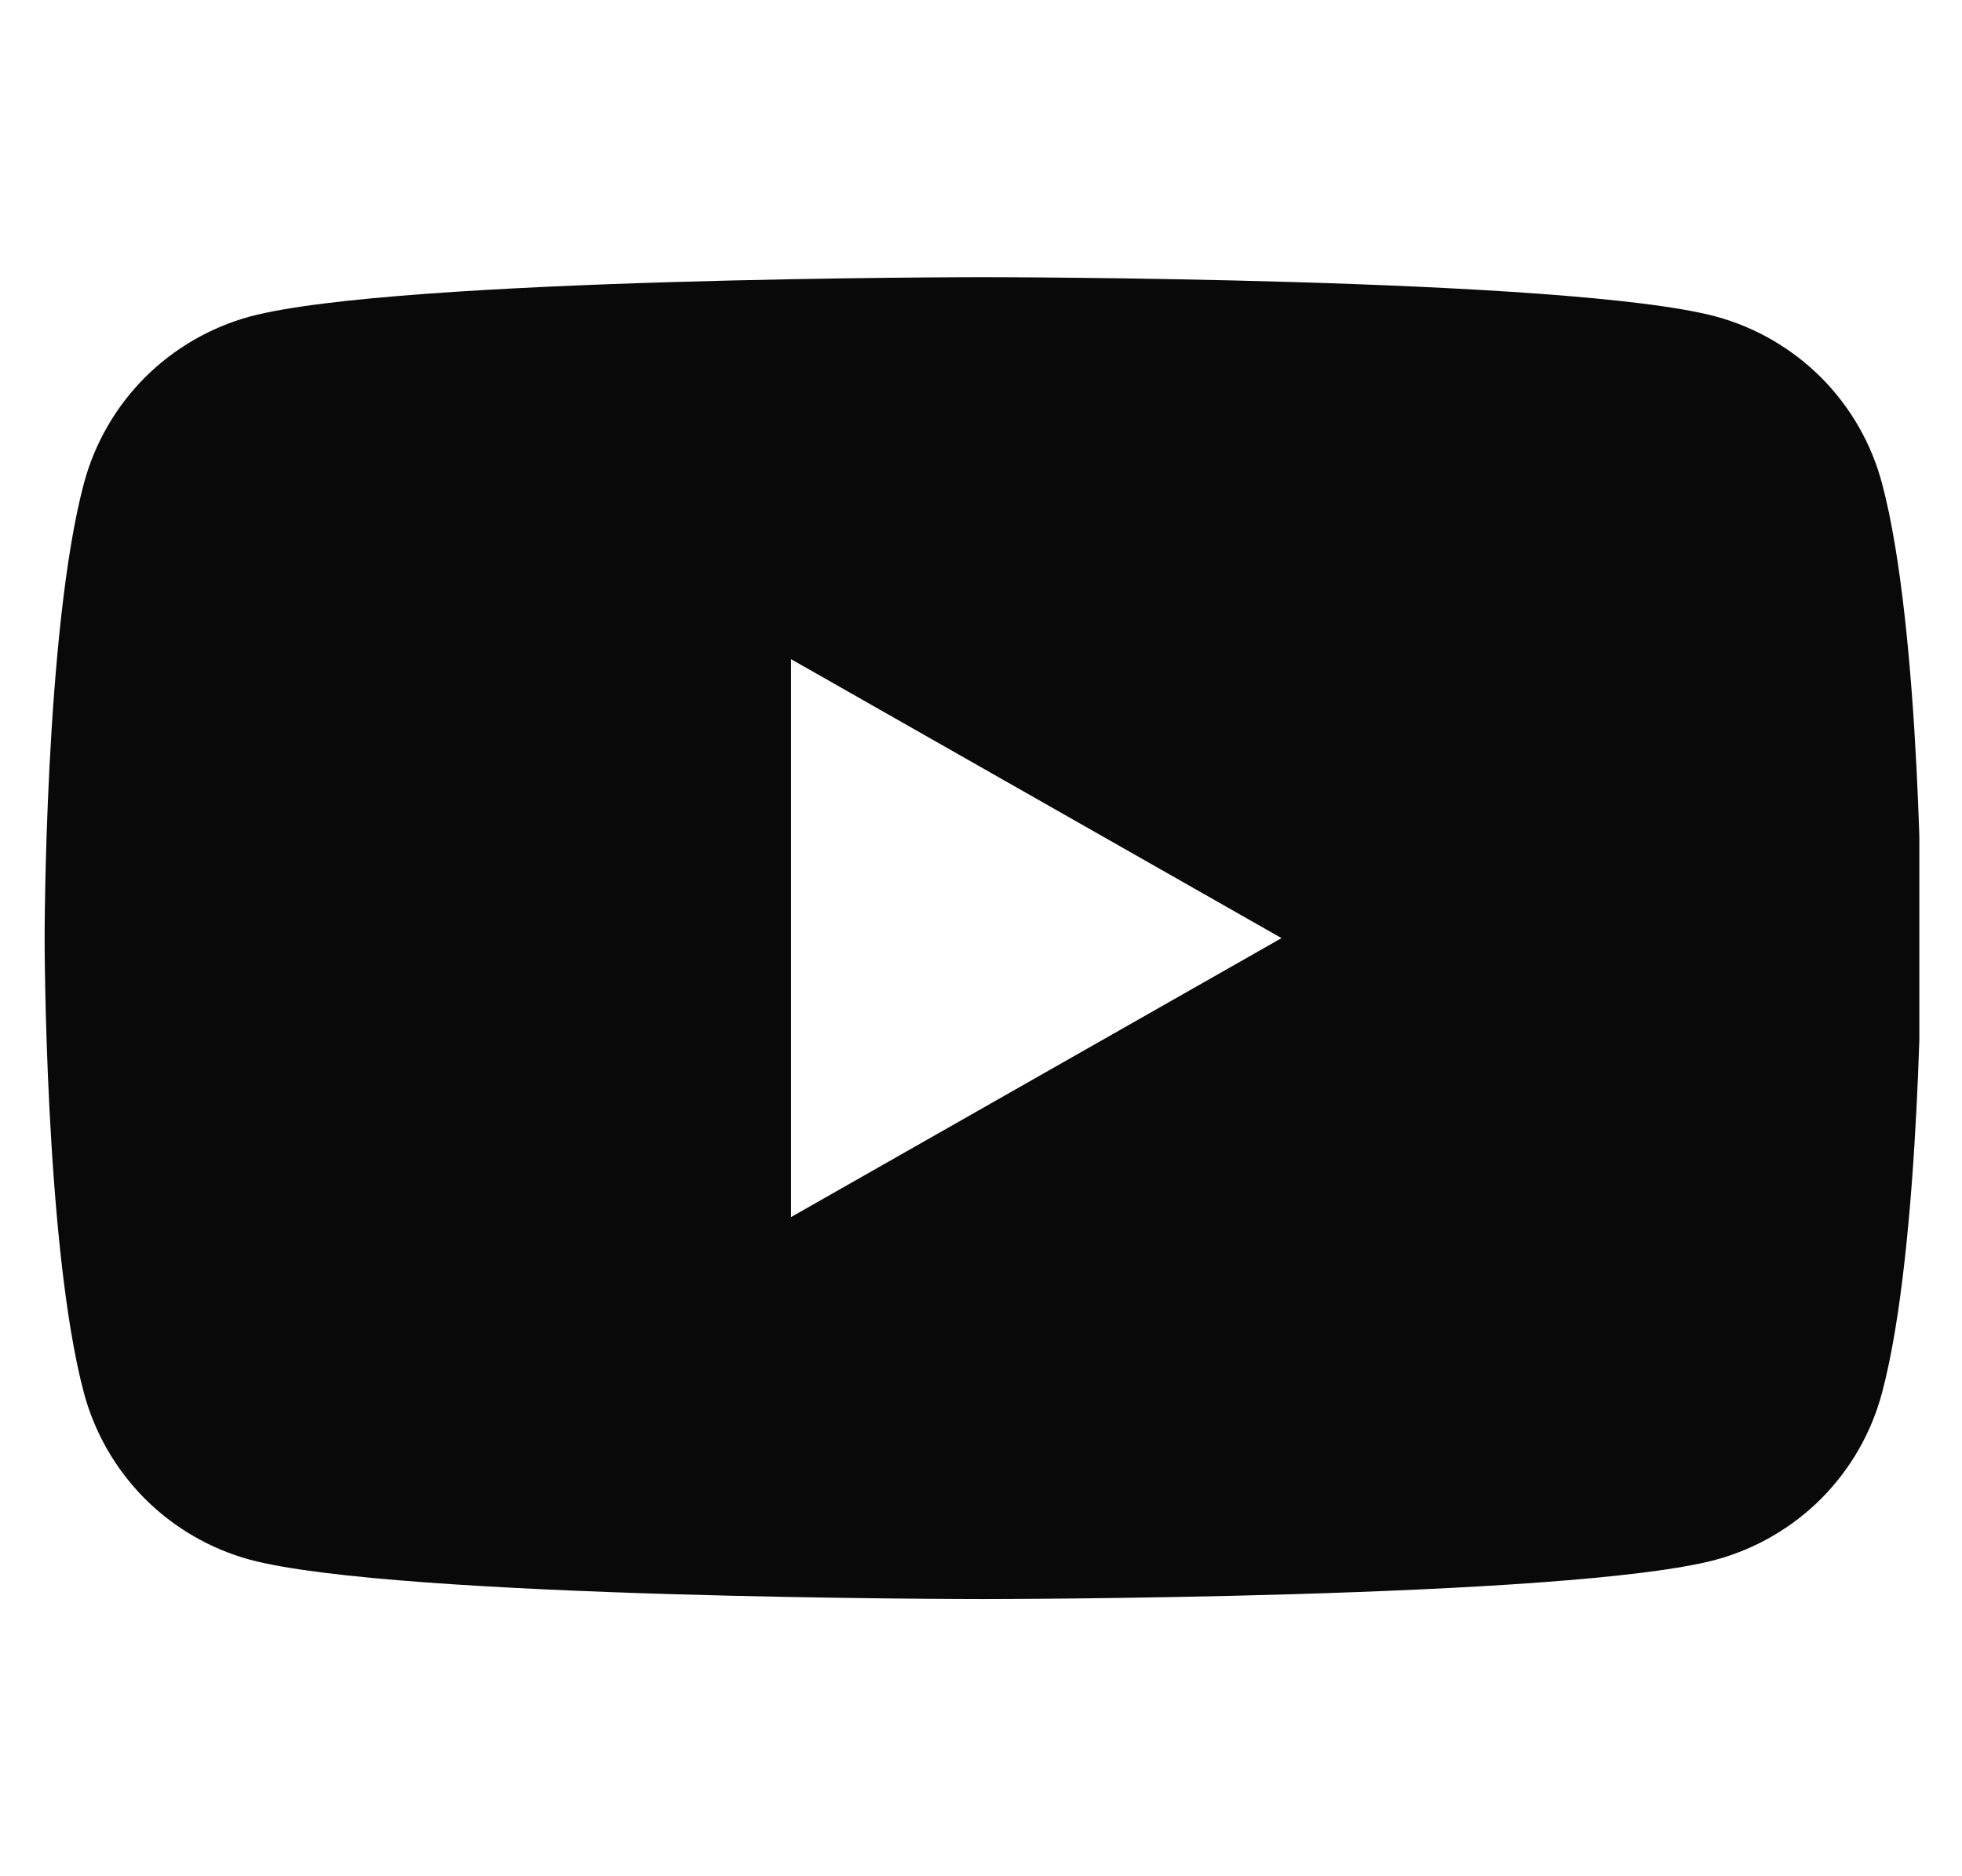<svg width="23" height="22" viewBox="0 0 23 22" fill="none" xmlns="http://www.w3.org/2000/svg">
<g clip-path="url(#clip0_197_1783)">
<path fill-rule="evenodd" clip-rule="evenodd" d="M21.353 4.431C21.694 4.775 21.939 5.202 22.063 5.67C22.523 7.397 22.523 11 22.523 11C22.523 11 22.523 14.602 22.063 16.33C21.939 16.798 21.694 17.225 21.353 17.569C21.011 17.912 20.586 18.16 20.118 18.288C18.398 18.75 11.523 18.75 11.523 18.75C11.523 18.75 4.648 18.75 2.928 18.288C2.461 18.16 2.036 17.912 1.694 17.569C1.353 17.225 1.108 16.798 0.983 16.33C0.523 14.602 0.523 11 0.523 11C0.523 11 0.523 7.397 0.983 5.67C1.108 5.202 1.353 4.775 1.694 4.431C2.036 4.088 2.461 3.84 2.928 3.712C4.648 3.25 11.523 3.25 11.523 3.25C11.523 3.25 18.398 3.25 20.118 3.712C20.586 3.84 21.011 4.088 21.353 4.431ZM15.023 11L9.273 7.729V14.271L15.023 11Z" fill="#090909"/>
</g>
<defs>
<clipPath id="clip0_197_1783">
<rect width="22" height="22" fill="white" transform="translate(0.5)"/>
</clipPath>
</defs>
</svg>
